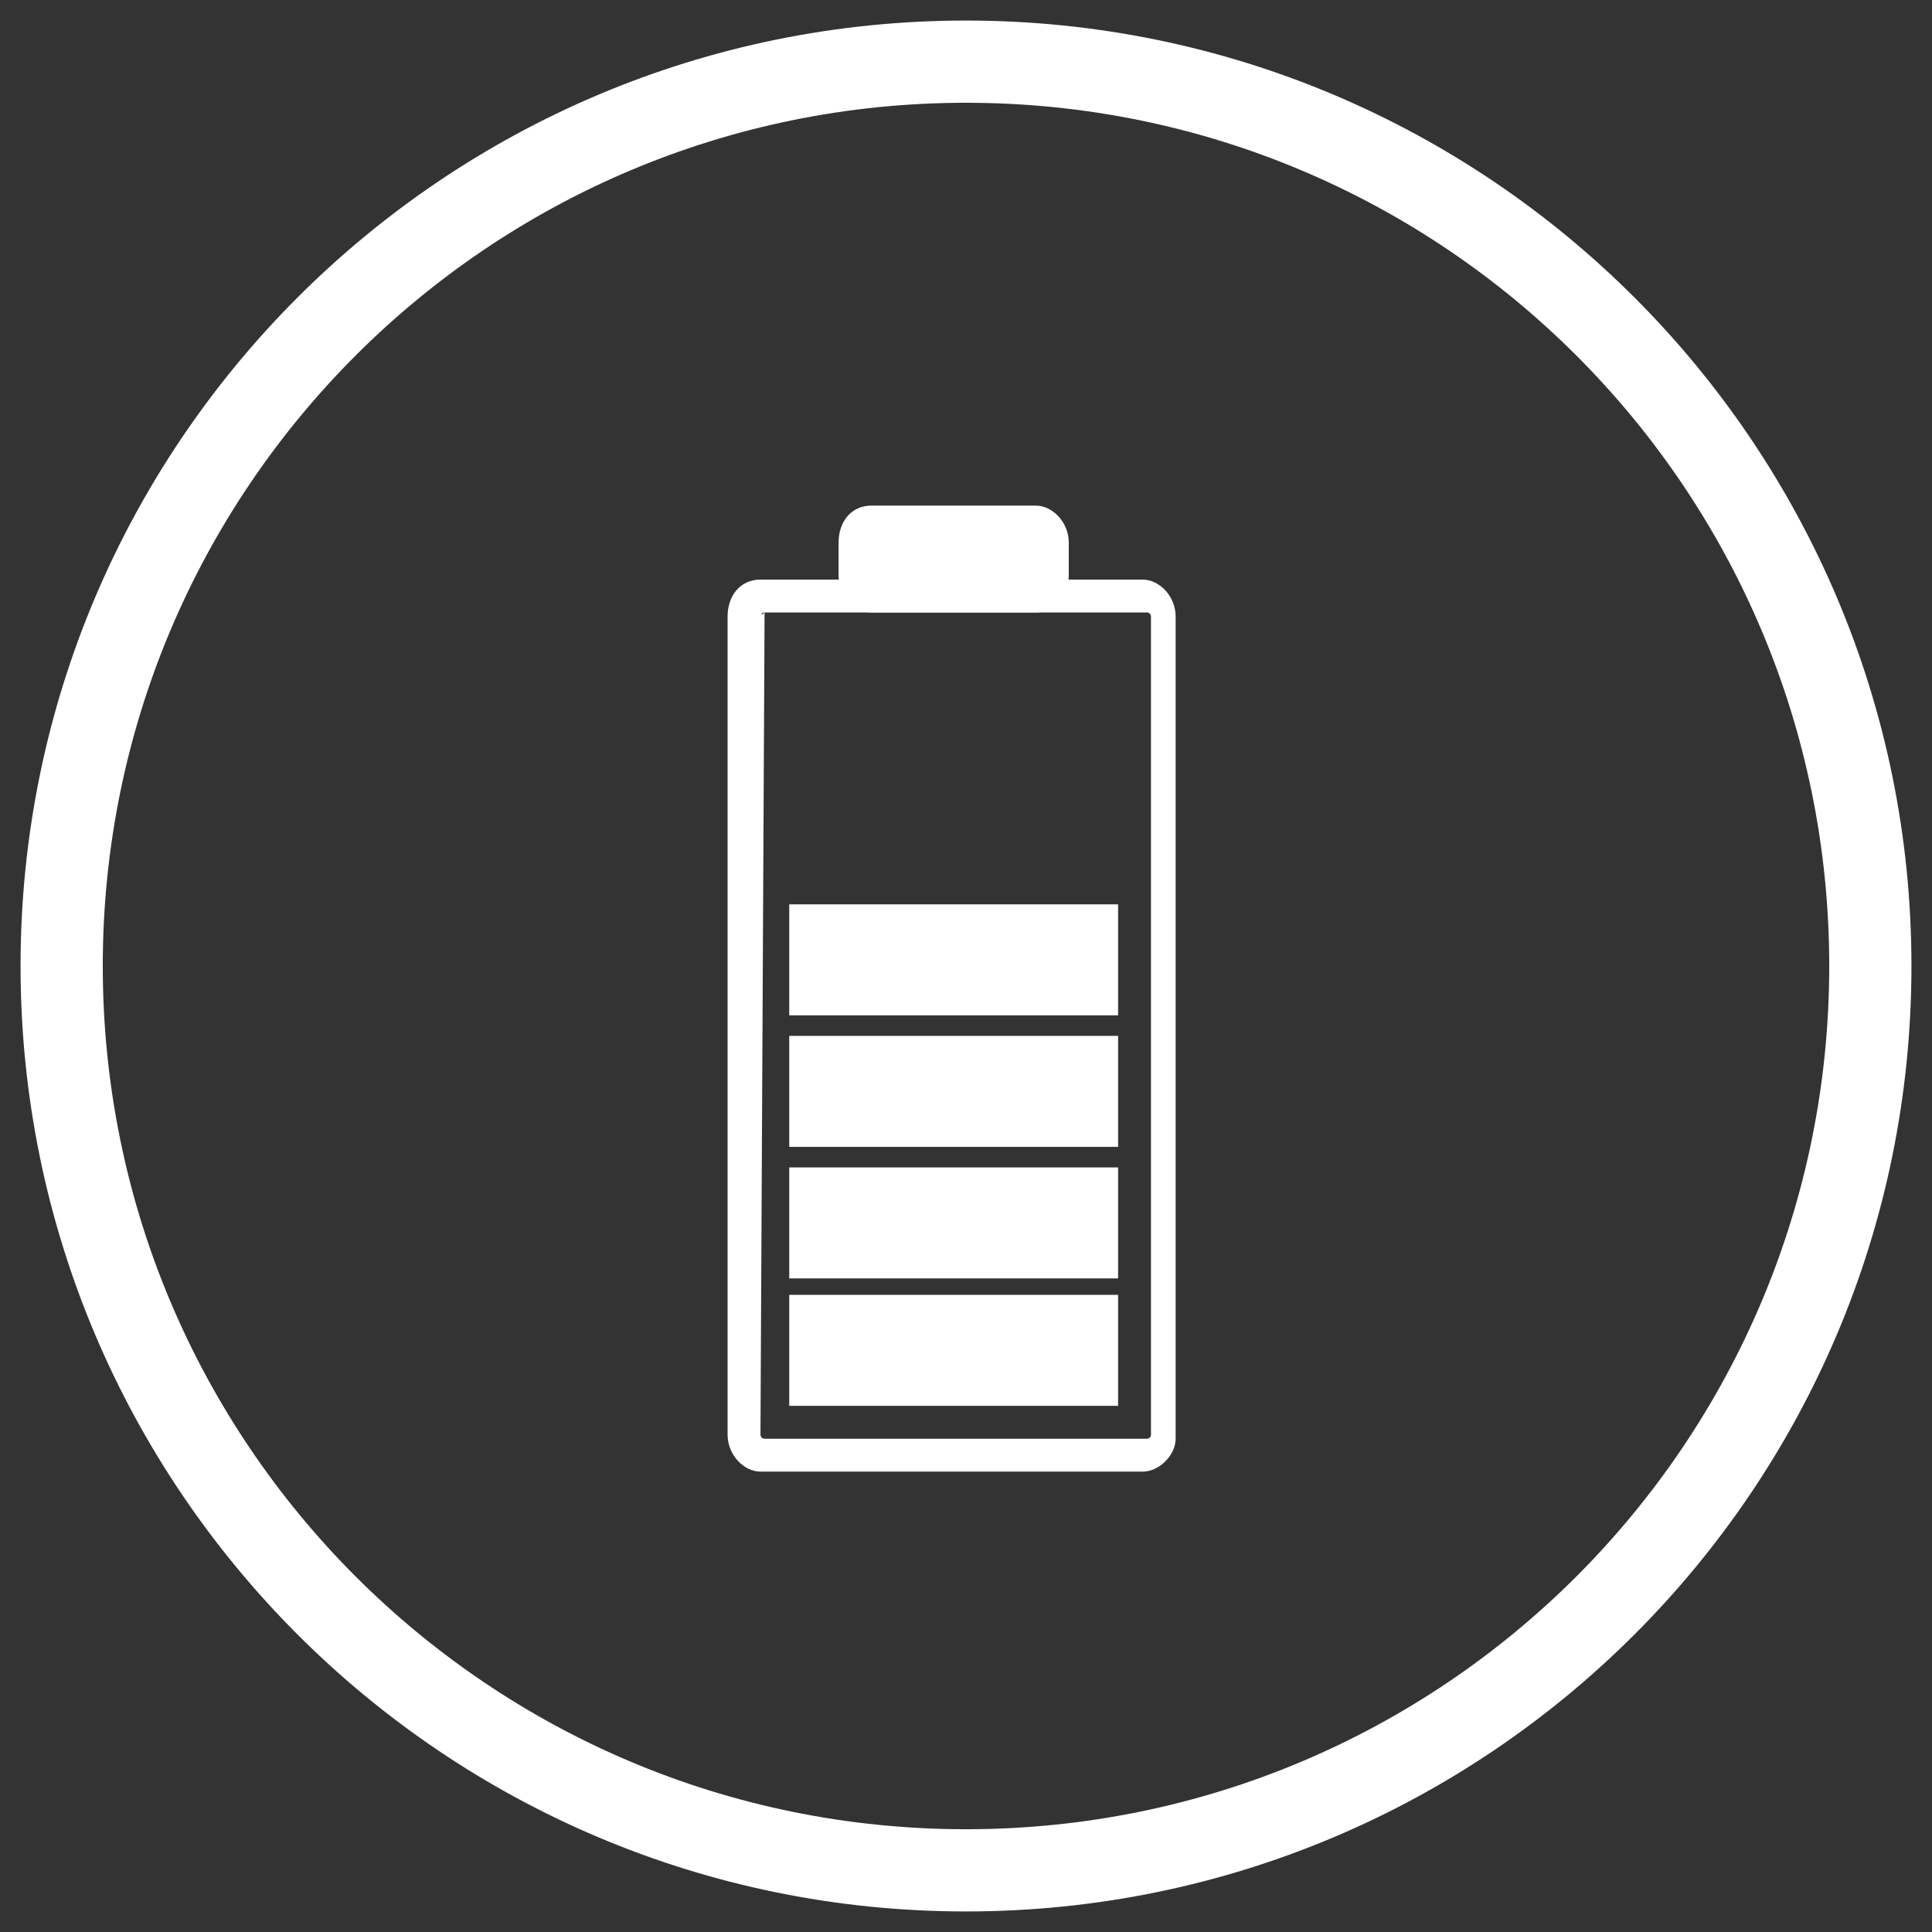 <svg xmlns="http://www.w3.org/2000/svg" xmlns:xlink="http://www.w3.org/1999/xlink" id="&#x421;&#x43B;&#x43E;&#x439;_1" x="0px" y="0px" width="47px" height="47px" viewBox="0 0 47 47" style="enable-background:new 0 0 47 47;" xml:space="preserve"><rect x="0" y="0" width="47" height="47" fill="#333333" stroke="none"/><style type="text/css">	.st0{fill:#FFFFFF;}	.st1{display:none;fill:#FFFFFF;}</style><g>	<path class="st0" d="M23.5,2.5c11.6,0,21,9.4,21,21s-9.4,21-21,21s-21-9.4-21-21S11.9,2.5,23.5,2.5 M23.5,0.5   c-12.7,0-23,10.3-23,23s10.3,23,23,23s23-10.3,23-23S36.2,0.5,23.5,0.5L23.5,0.5z"></path></g><path class="st1" d="M38.1,28.9h-2.9l0,0l0,0H35l0,0l0,0l0,0l0,0l0,0L34.9,29l0,0l0,0l0,0l0,0v0.1l0,0l0,0l0.2,1.8  c0.1,0.6-0.1,1.3-0.4,1.8c-0.4,0.5-0.9,0.8-1.6,0.9c-1.3,0.2-2.5-0.7-2.7-2L30,29v-0.1l0,0l0,0l0,0l0,0l0,0L29.6,29l0,0  c0,0,0,0-0.1,0l0,0c0,0,0,0-0.1,0l0,0h-0.1H26l0,0l0,0c-0.1,0-0.1,0-0.2,0.1l0,0l-0.1,0.1l-0.1,0.1c0,0.1,0,0.1,0,0.2v0.1l0,0  l0.2,1.7c0.2,1.3-0.7,2.5-2,2.7s-2.5-0.7-2.7-2l-0.4-2.5v-0.1v-0.1l0,0l0,0v-0.1c0,0,0,0-0.1-0.1c0,0,0,0-0.1-0.1c0,0,0,0-0.1,0  h-0.1h-0.1h-3.3h-0.1h-0.1h-0.1c0,0,0,0-0.1,0c0,0,0,0-0.1,0l0,0c0,0,0,0,0,0.1c0,0,0,0,0,0.1s0,0.1,0,0.2v0.1l0.3,1.8  c0.1,0.6-0.1,1.3-0.4,1.8c-0.4,0.5-0.9,0.8-1.6,0.9c-1.3,0.2-2.5-0.7-2.7-2l-0.4-2.5v-0.1v-0.1l0,0c0,0,0,0,0-0.1l0,0l0,0l0,0  L11.2,29l0,0l0,0l0,0c0,0,0,0-0.1,0l0,0H11H7.6c-0.3,0-0.5,0.2-0.5,0.5S7.3,30,7.6,30h2.9l0.3,2.1c0.2,1.7,1.7,2.9,3.4,2.9  c0.2,0,0.3,0,0.5,0c0.9-0.1,1.7-0.6,2.3-1.4c0.5-0.7,0.8-1.6,0.6-2.5l-0.2-1.2h2.3L20,32c0.2,1.7,1.7,2.9,3.4,2.9c0.2,0,0.3,0,0.5,0  c1.9-0.3,3.2-2,2.9-3.9l-0.2-1.2h2.2l0.3,2.1c0.2,1.7,1.7,2.9,3.4,2.9c0.2,0,0.3,0,0.5,0c0.9-0.1,1.7-0.6,2.3-1.4  c0.5-0.7,0.8-1.6,0.6-2.5l-0.2-1.2H38c0.3,0,0.5-0.2,0.5-0.5C38.6,29.2,38.4,28.9,38.1,28.9L38.1,28.9z"></path><path class="st1" d="M13.7,32.2L13.7,32.2c0.1,0.4,0.5,0.6,0.8,0.4c0.3-0.1,0.5-0.5,0.4-0.8l0,0c-0.5-1.4-0.8-2.8-1.1-4.3  s-0.4-2.9-0.4-4.4s0.1-3,0.4-4.4c0.3-1.5,0.8-2.9,1.6-4.2c-0.8,1.3-1.5,2.7-1.9,4.1c-0.4,1.5-0.7,3-0.8,4.5s-0.1,3.1,0.1,4.6  C13.1,29.2,13.3,30.7,13.7,32.2L13.7,32.2z"></path><path class="st1" d="M32.3,32.2L32.3,32.2c0.1,0.4,0.5,0.6,0.8,0.4c0.3-0.1,0.5-0.5,0.4-0.8l0,0c-0.5-1.4-0.8-2.8-1.1-4.3  C32.2,26,32,24.5,32,23s0.1-3,0.4-4.4c0.3-1.5,0.8-2.9,1.6-4.2c-0.8,1.3-1.5,2.7-1.9,4.1c-0.4,1.5-0.7,3-0.8,4.5s-0.1,3.1,0.1,4.6  C31.6,29.2,31.9,30.7,32.3,32.2L32.3,32.2z"></path><path class="st1" d="M22.7,32.1L22.7,32.1c0.1,0.4,0.4,0.6,0.8,0.5s0.6-0.4,0.5-0.8l0,0c-0.2-0.9-0.4-2-0.5-3c0-0.5-0.1-1-0.1-1.5  s-0.1-1-0.1-1.5s0-1,0-1.5l0.1-1.5l0.1-1.5c0-0.5,0.1-1,0.2-1.5l0.1-0.8l0.1-0.7c0.1-0.5,0.2-1,0.3-1.5c0.3-1,0.5-2,0.8-3l0.2-0.7  c0.1-0.2,0.2-0.5,0.3-0.7l0.6-1.4c0.2-0.5,0.4-0.9,0.7-1.4L27.6,8l-0.8,1.4c-0.3,0.4-0.5,0.9-0.7,1.4l-0.7,1.4  c-0.1,0.2-0.2,0.5-0.3,0.7l-0.3,0.7c-0.4,0.9-0.7,2-1,2.9c-0.2,0.5-0.3,1-0.4,1.5l-0.2,0.7l-0.1,0.8c-0.1,0.5-0.2,1-0.3,1.6  l-0.2,1.6l-0.1,1.6c0,0.5-0.1,1.1-0.1,1.6s0,1.1,0,1.6s0,1.1,0.1,1.6C22.4,30,22.5,31.1,22.7,32.1L22.7,32.1z"></path><g>	<g>		<g>			<g>				<path class="st0" d="M12.9,137.9L12.9,137.9L12.9,137.9C12.8,137.9,12.8,137.9,12.9,137.9L12.9,137.9      C12.8,137.9,12.8,137.9,12.9,137.9L12.9,137.9C12.8,137.9,12.8,137.9,12.9,137.9L12.9,137.9C12.8,137.9,12.8,137.9,12.9,137.9      L12.9,137.9C12.8,137.9,12.8,137.9,12.9,137.9C12.8,137.9,12.8,137.9,12.9,137.9C12.8,137.9,12.8,137.9,12.9,137.9      C12.8,137.9,12.8,137.9,12.9,137.9L12.9,137.9C12.8,137.9,12.8,137.9,12.9,137.9C12.8,137.9,12.8,137.9,12.9,137.9      C12.8,137.9,12.8,137.9,12.9,137.9C12.8,137.9,12.8,137.9,12.9,137.9C12.8,137.9,12.8,137.9,12.9,137.9L12.9,137.9      C12.8,137.9,12.8,137.9,12.9,137.9C12.8,137.9,12.8,137.9,12.9,137.9C12.8,137.9,12.8,137.9,12.9,137.9      C12.8,137.9,12.8,137.9,12.9,137.9C12.8,137.9,12.8,137.9,12.9,137.9C12.8,137.9,12.8,137.9,12.9,137.9      C12.8,137.9,12.8,137.9,12.9,137.9C12.8,137.9,12.8,137.9,12.9,137.9L12.9,137.9C12.8,137.9,12.8,137.9,12.9,137.9      C12.8,137.9,12.8,137.9,12.9,137.9c-0.1,0-0.1,0-0.1,0l-0.4-0.2c-2.4-0.9-10.1-4.5-10.1-9.7v-11.7c0-0.2,0.1-0.3,0.3-0.3      c3.7-0.3,7.1-1.7,10.1-3.9c0.1-0.1,0.3-0.1,0.4,0c2.9,2.2,6.4,3.6,10.1,3.9c0.2,0,0.3,0.2,0.3,0.3V128c0,5.3-7.7,8.8-10.1,9.7      l-0.4,0.2l0,0l0,0l0,0l0,0l0,0l0,0l0,0l0,0l0,0C13,137.9,13,137.9,12.9,137.9z M12.9,137.2l0.3-0.1c2.3-0.9,9.6-4.3,9.6-9v-11.4      c-3.6-0.4-7-1.7-9.9-3.9c-2.9,2.1-6.3,3.5-9.9,3.9V128c0,4.8,7.3,8.1,9.6,9.1L12.9,137.2z"></path>			</g>			<g>				<path class="st0" d="M12.9,135.3h-0.1c-3.7-1.6-8.1-4.4-8.1-7.3v-9.6c0-0.2,0.1-0.3,0.3-0.3c2.8-0.5,5.4-1.6,7.7-3.1      c0.1-0.1,0.3-0.1,0.4,0c2.4,1.5,5,2.6,7.7,3.1c0.2,0,0.3,0.2,0.3,0.3v9.6C21.1,130.9,16.8,133.7,12.9,135.3      C13,135.3,13,135.3,12.9,135.3z M5.4,118.7v9.3c0,2.3,3.7,5,7.5,6.6c3.8-1.6,7.5-4.3,7.5-6.6v-9.3c-2.7-0.6-5.2-1.6-7.5-3      C10.6,117.1,8.1,118.1,5.4,118.7z"></path>			</g>		</g>	</g>	<g>		<path class="st0" d="M12.2,127.2c-0.1,0-0.2,0-0.2-0.1l-2.6-2.6c-0.1-0.1-0.1-0.4,0-0.5s0.4-0.1,0.5,0l2.3,2.3l3.7-3.6    c0.1-0.1,0.4-0.1,0.5,0s0.1,0.4,0,0.5l-3.9,3.9C12.4,127.2,12.3,127.2,12.2,127.2z"></path>	</g></g><g id="XMLID_20_">	<g id="XMLID_29_">		<path id="XMLID_274_" class="st0" d="M27.8,35.8h-9.3c-0.4,0-0.8-0.4-0.8-0.9V15c0-0.5,0.3-0.9,0.8-0.9h9.3c0.4,0,0.8,0.4,0.8,0.9    v20C28.6,35.4,28.2,35.8,27.8,35.8z M18.6,14.9C18.5,14.9,18.5,15,18.6,14.9l-0.1,20c0,0,0,0.1,0.1,0.1h9.3c0,0,0.1,0,0.1-0.1V15    c0,0,0-0.1-0.1-0.1H18.6z"></path>		<g id="XMLID_273_">			<path id="XMLID_37_" class="st0" d="M24.9,14.5h-3.4c-0.4,0-0.7-0.3-0.7-0.7v-0.3c0-0.4,0.3-0.7,0.7-0.7h3.4     c0.4,0,0.7,0.3,0.7,0.7v0.3C25.6,14.2,25.3,14.5,24.9,14.5z"></path>			<path id="XMLID_38_" class="st0" d="M25.2,14.9h-4c-0.4,0-0.8-0.4-0.8-0.9v-0.8c0-0.5,0.3-0.9,0.8-0.9h4c0.4,0,0.8,0.4,0.8,0.9     V14C26,14.5,25.6,14.9,25.2,14.9z M21.2,13.2C21.1,13.2,21.1,13.2,21.2,13.2l-0.1,0.9c0,0,0,0.1,0.1,0.1h4c0,0,0.1,0,0.1-0.1     v-0.8c0,0,0-0.1-0.1-0.1C25.2,13.2,21.2,13.2,21.2,13.2z"></path>		</g>	</g>	<rect id="XMLID_27_" x="19.2" y="22" class="st0" width="8" height="2.7"></rect>	<rect id="XMLID_26_" x="19.2" y="25.2" class="st0" width="8" height="2.7"></rect>	<rect id="XMLID_25_" x="19.2" y="28.4" class="st0" width="8" height="2.7"></rect>	<rect id="XMLID_24_" x="19.2" y="31.5" class="st0" width="8" height="2.7"></rect></g></svg>